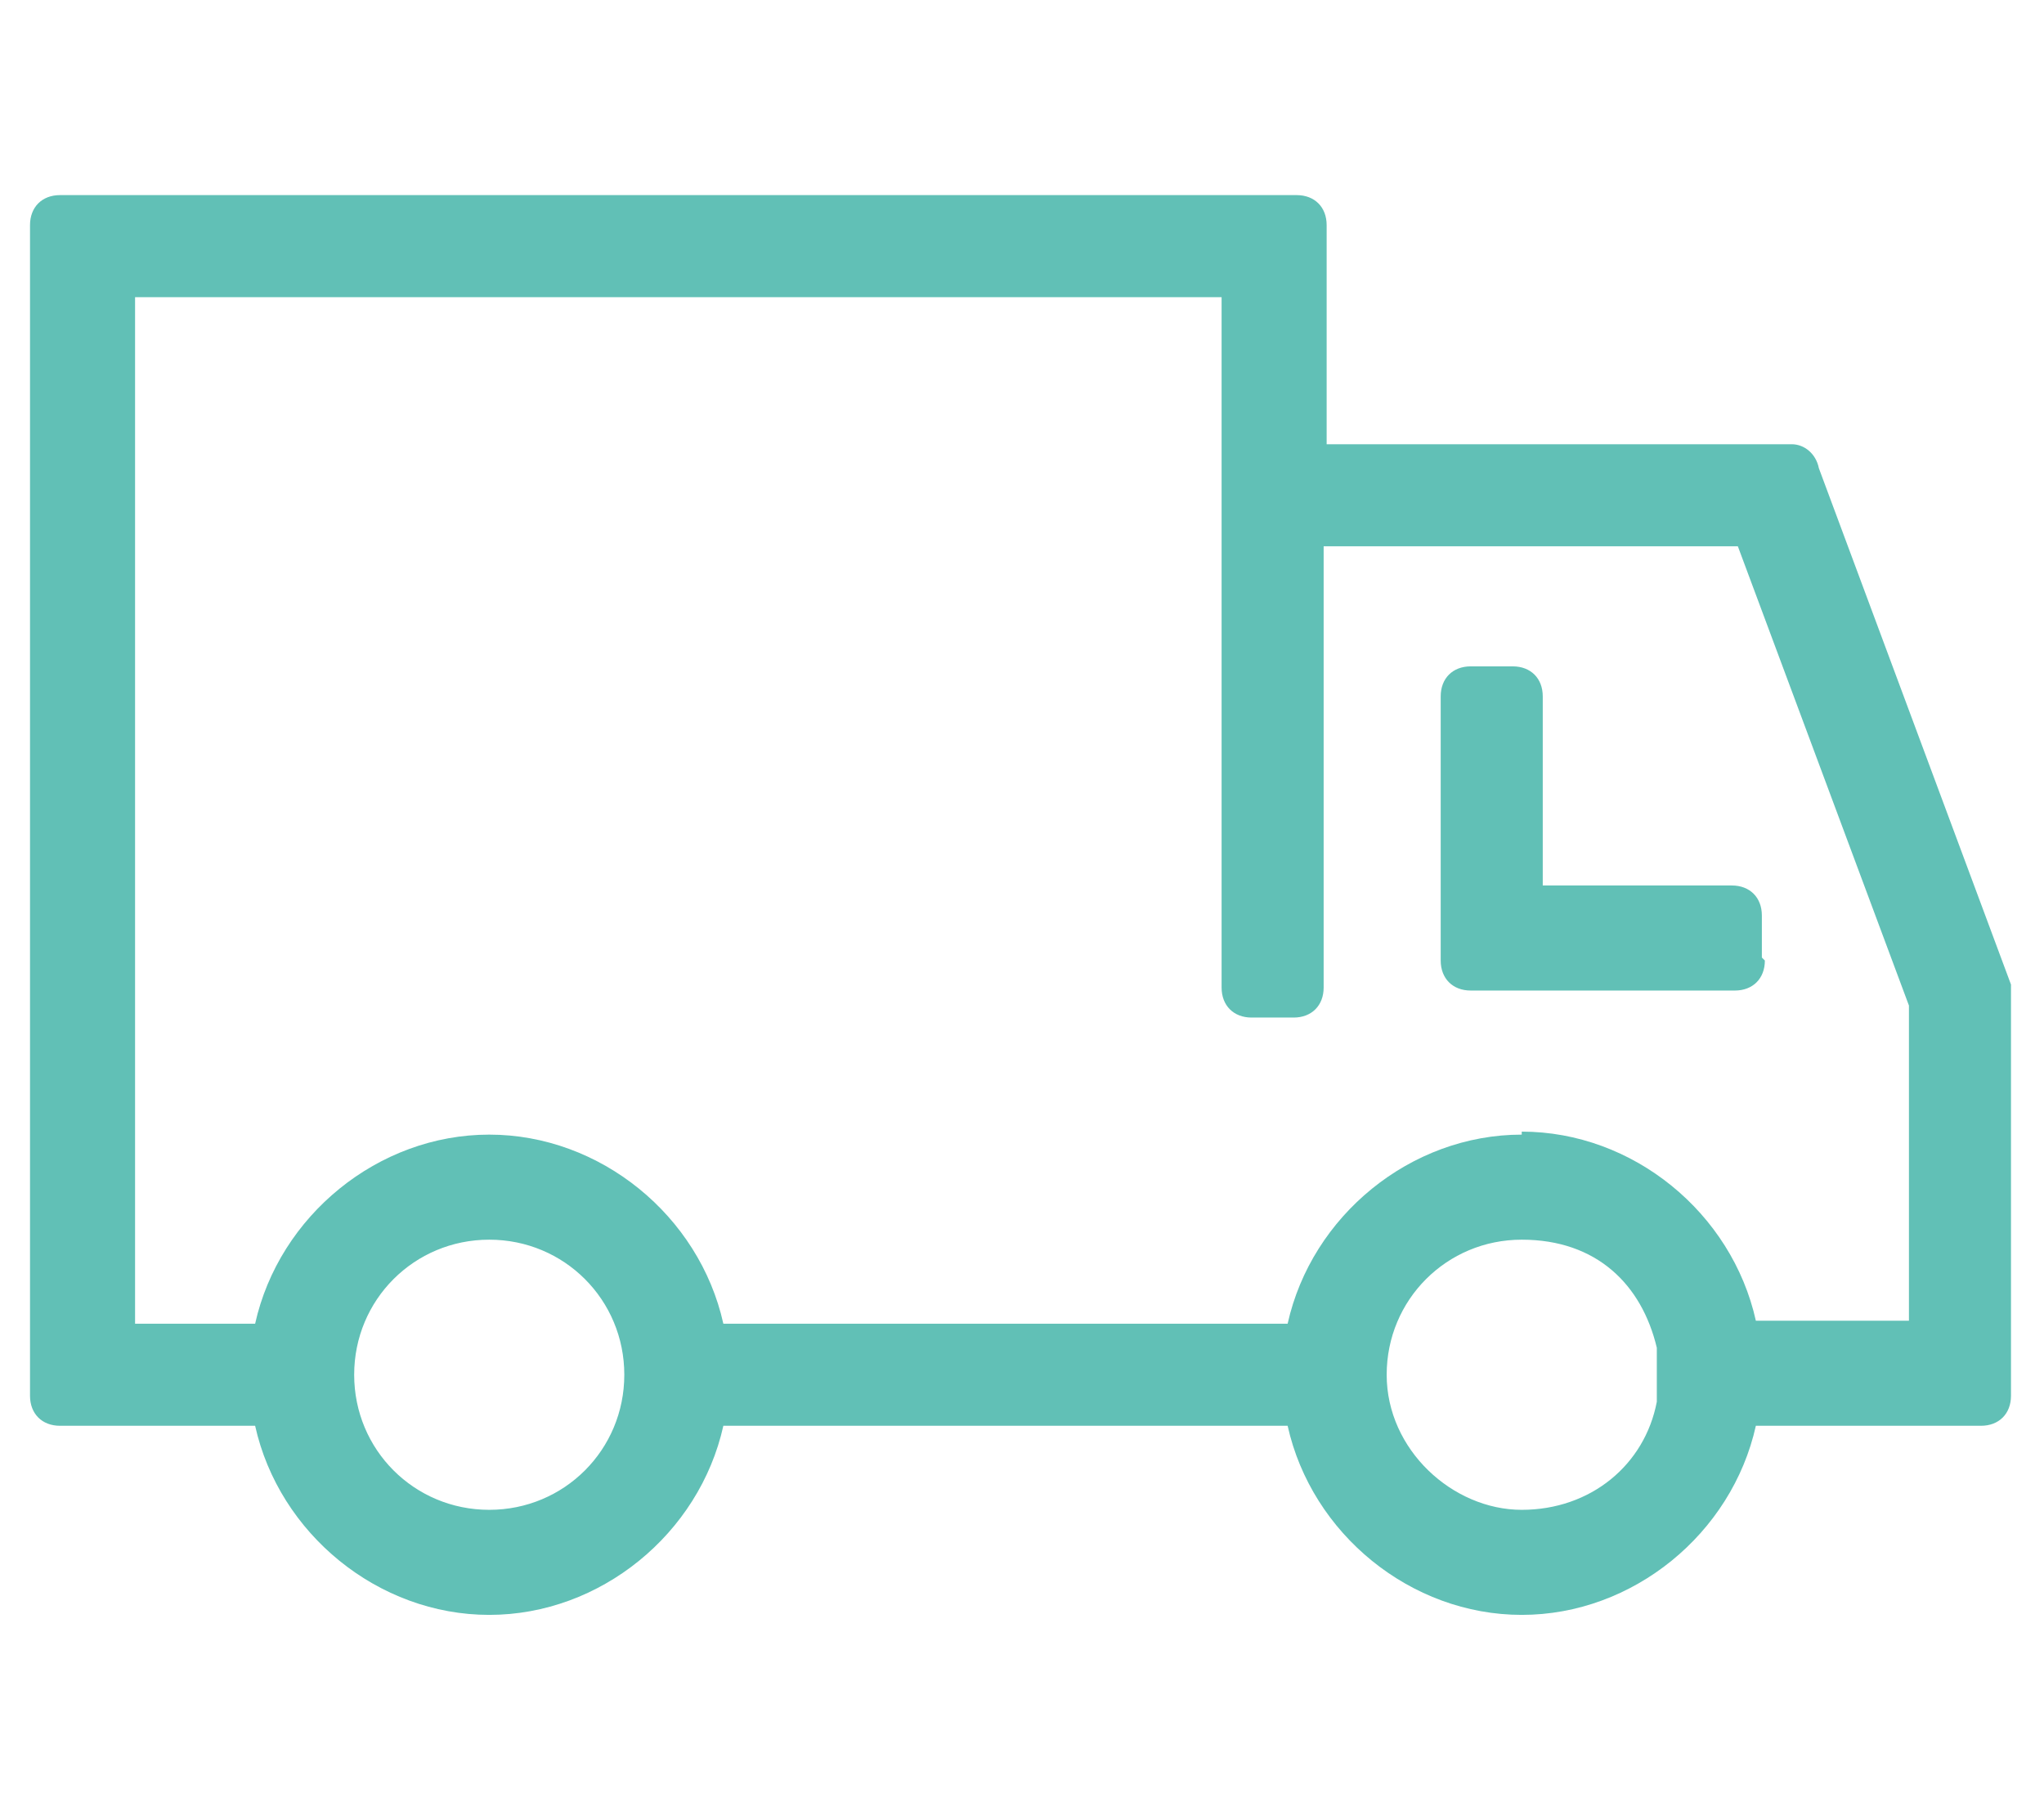 <?xml version="1.0" encoding="UTF-8"?>
<svg xmlns="http://www.w3.org/2000/svg" id="Layer_1" data-name="Layer 1" width="68.1" height="60.2" version="1.1" viewBox="0 0 68.1 60.2">
  <defs>
    <style>
      .cls-1 {
        fill: #61c0b6;
        stroke-width: 0px;
      }
    </style>
  </defs>
  <path class="cls-1" d="M58.7,31.9v-1.4c0-.6-.4-1-1-1h-6.3v-6.3c0-.6-.4-1-1-1h-1.4c-.6,0-1,.4-1,1v8.8c0,.6.4,1,1,1h8.8c.6,0,1-.4,1-1Z"></path>
  <path class="cls-1" d="M67,32.8l-6.4-17.2h0c-.1-.5-.5-.8-.9-.8h-15.5v-7.3c0-.6-.4-1-1-1H2c-.6,0-1,.4-1,1v39c0,.6.4,1,1,1h6.5c.8,3.6,4.1,6.3,7.8,6.3s7-2.7,7.8-6.3h18.8c.8,3.6,4.1,6.3,7.8,6.3s7-2.7,7.8-6.3h7.5c.6,0,1-.4,1-1v-13.3c0-.1,0-.2,0-.4ZM55.2,46.7c-.4,2.1-2.2,3.6-4.5,3.6s-4.5-2-4.5-4.5,2-4.5,4.5-4.5,4,1.5,4.5,3.6c0,0,0,.1,0,.2v1.4c0,0,0,.1,0,.2ZM50.7,37.8c-3.7,0-7,2.7-7.8,6.3h-18.8c-.8-3.6-4.1-6.3-7.8-6.3s-7,2.7-7.8,6.3h-4V9.9h36.2v23c0,.6.4,1,1,1h1.4c.6,0,1-.4,1-1v-14.7h13.8l5.7,15.3v10.5h-5.1c-.8-3.6-4.1-6.3-7.8-6.3ZM16.3,50.3c-2.5,0-4.5-2-4.5-4.5s2-4.5,4.5-4.5,4.5,2,4.5,4.5-2,4.5-4.5,4.5Z"></path>
</svg>
